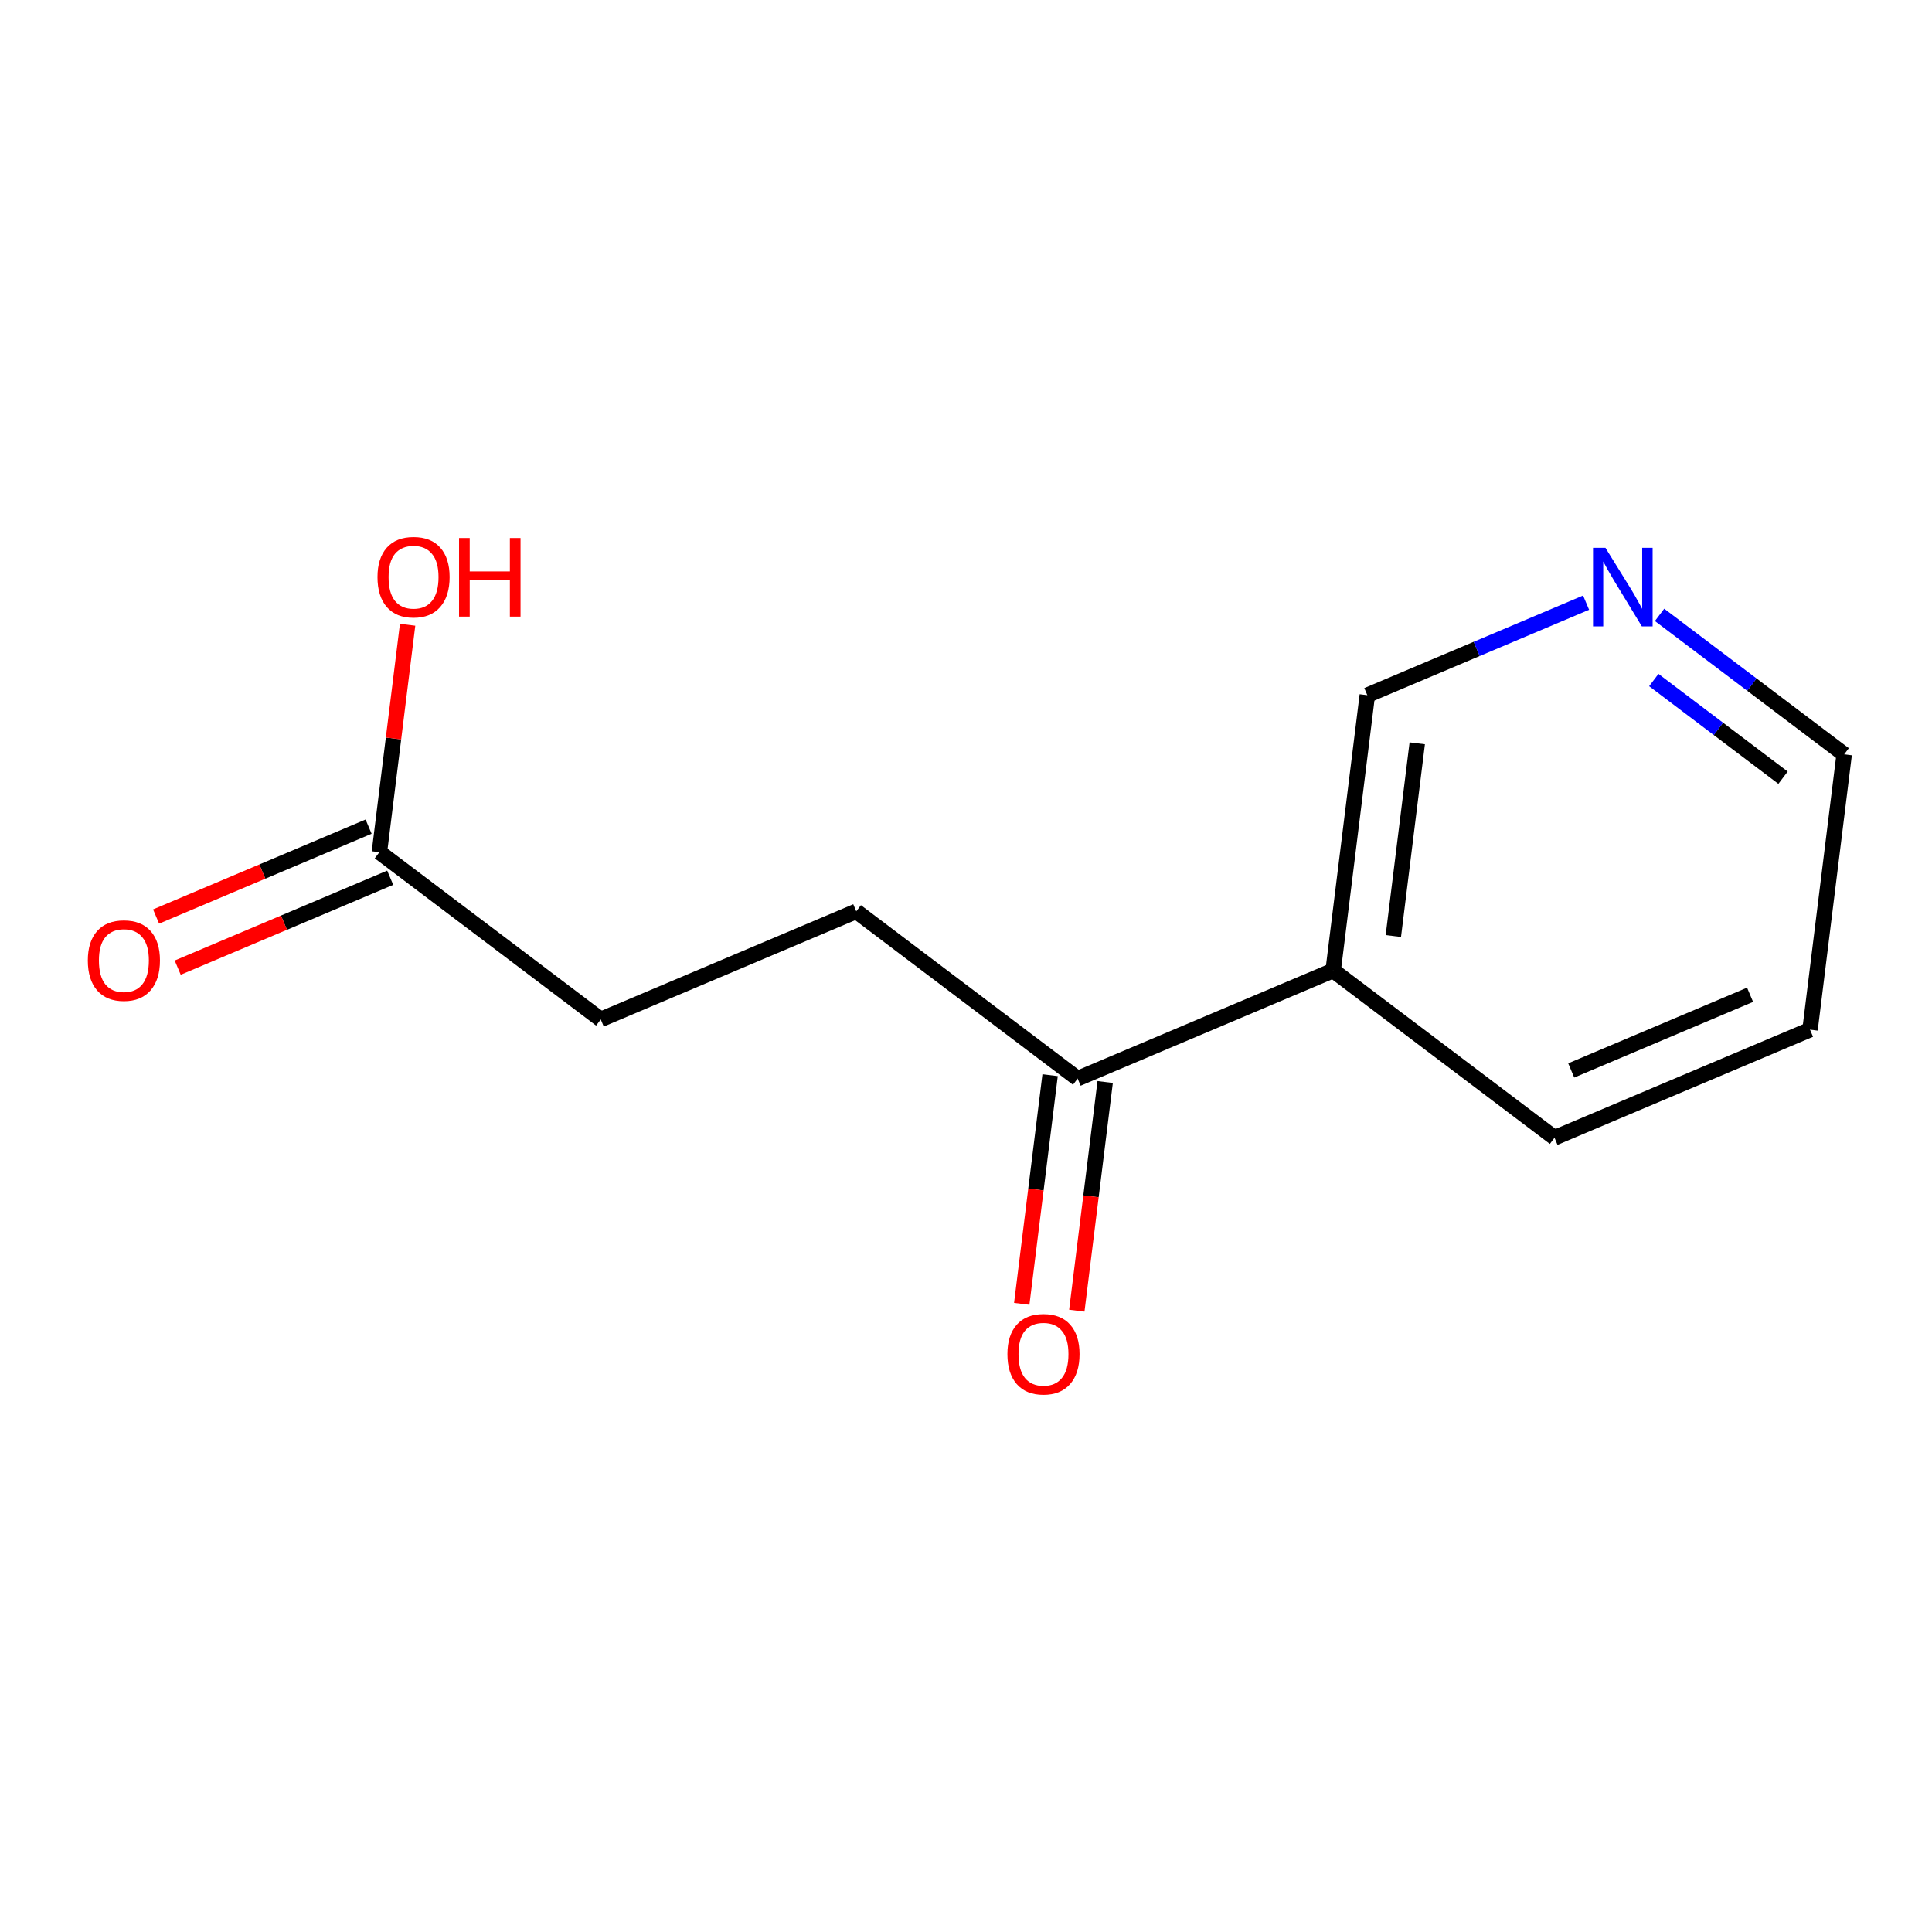 <?xml version='1.0' encoding='iso-8859-1'?>
<svg version='1.1' baseProfile='full'
              xmlns='http://www.w3.org/2000/svg'
                      xmlns:rdkit='http://www.rdkit.org/xml'
                      xmlns:xlink='http://www.w3.org/1999/xlink'
                  xml:space='preserve'
width='250px' height='250px' viewBox='0 0 250 250'>
<!-- END OF HEADER -->
<rect style='opacity:1.0;fill:#FFFFFF;stroke:none' width='250' height='250' x='0' y='0'> </rect>
<path class='bond-0 atom-0 atom-1' d='M 234.217,133.239 L 201.153,147.224' style='fill:none;fill-rule:evenodd;stroke:#000000;stroke-width:2.0px;stroke-linecap:butt;stroke-linejoin:miter;stroke-opacity:1' />
<path class='bond-0 atom-0 atom-1' d='M 226.46,128.724 L 203.315,138.514' style='fill:none;fill-rule:evenodd;stroke:#000000;stroke-width:2.0px;stroke-linecap:butt;stroke-linejoin:miter;stroke-opacity:1' />
<path class='bond-1 atom-0 atom-4' d='M 234.217,133.239 L 238.636,97.612' style='fill:none;fill-rule:evenodd;stroke:#000000;stroke-width:2.0px;stroke-linecap:butt;stroke-linejoin:miter;stroke-opacity:1' />
<path class='bond-2 atom-1 atom-6' d='M 201.153,147.224 L 172.509,125.583' style='fill:none;fill-rule:evenodd;stroke:#000000;stroke-width:2.0px;stroke-linecap:butt;stroke-linejoin:miter;stroke-opacity:1' />
<path class='bond-3 atom-2 atom-3' d='M 110.802,117.928 L 77.738,131.914' style='fill:none;fill-rule:evenodd;stroke:#000000;stroke-width:2.0px;stroke-linecap:butt;stroke-linejoin:miter;stroke-opacity:1' />
<path class='bond-4 atom-2 atom-7' d='M 110.802,117.928 L 139.446,139.569' style='fill:none;fill-rule:evenodd;stroke:#000000;stroke-width:2.0px;stroke-linecap:butt;stroke-linejoin:miter;stroke-opacity:1' />
<path class='bond-5 atom-3 atom-8' d='M 77.738,131.914 L 49.094,110.273' style='fill:none;fill-rule:evenodd;stroke:#000000;stroke-width:2.0px;stroke-linecap:butt;stroke-linejoin:miter;stroke-opacity:1' />
<path class='bond-6 atom-4 atom-9' d='M 238.636,97.612 L 226.691,88.587' style='fill:none;fill-rule:evenodd;stroke:#000000;stroke-width:2.0px;stroke-linecap:butt;stroke-linejoin:miter;stroke-opacity:1' />
<path class='bond-6 atom-4 atom-9' d='M 226.691,88.587 L 214.746,79.562' style='fill:none;fill-rule:evenodd;stroke:#0000FF;stroke-width:2.0px;stroke-linecap:butt;stroke-linejoin:miter;stroke-opacity:1' />
<path class='bond-6 atom-4 atom-9' d='M 230.725,100.633 L 222.363,94.316' style='fill:none;fill-rule:evenodd;stroke:#000000;stroke-width:2.0px;stroke-linecap:butt;stroke-linejoin:miter;stroke-opacity:1' />
<path class='bond-6 atom-4 atom-9' d='M 222.363,94.316 L 214.001,87.998' style='fill:none;fill-rule:evenodd;stroke:#0000FF;stroke-width:2.0px;stroke-linecap:butt;stroke-linejoin:miter;stroke-opacity:1' />
<path class='bond-7 atom-5 atom-6' d='M 176.929,89.957 L 172.509,125.583' style='fill:none;fill-rule:evenodd;stroke:#000000;stroke-width:2.0px;stroke-linecap:butt;stroke-linejoin:miter;stroke-opacity:1' />
<path class='bond-7 atom-5 atom-6' d='M 183.391,96.184 L 180.297,121.123' style='fill:none;fill-rule:evenodd;stroke:#000000;stroke-width:2.0px;stroke-linecap:butt;stroke-linejoin:miter;stroke-opacity:1' />
<path class='bond-8 atom-5 atom-9' d='M 176.929,89.957 L 191.084,83.969' style='fill:none;fill-rule:evenodd;stroke:#000000;stroke-width:2.0px;stroke-linecap:butt;stroke-linejoin:miter;stroke-opacity:1' />
<path class='bond-8 atom-5 atom-9' d='M 191.084,83.969 L 205.239,77.981' style='fill:none;fill-rule:evenodd;stroke:#0000FF;stroke-width:2.0px;stroke-linecap:butt;stroke-linejoin:miter;stroke-opacity:1' />
<path class='bond-9 atom-6 atom-7' d='M 172.509,125.583 L 139.446,139.569' style='fill:none;fill-rule:evenodd;stroke:#000000;stroke-width:2.0px;stroke-linecap:butt;stroke-linejoin:miter;stroke-opacity:1' />
<path class='bond-10 atom-7 atom-10' d='M 135.883,139.127 L 134.048,153.921' style='fill:none;fill-rule:evenodd;stroke:#000000;stroke-width:2.0px;stroke-linecap:butt;stroke-linejoin:miter;stroke-opacity:1' />
<path class='bond-10 atom-7 atom-10' d='M 134.048,153.921 L 132.212,168.716' style='fill:none;fill-rule:evenodd;stroke:#FF0000;stroke-width:2.0px;stroke-linecap:butt;stroke-linejoin:miter;stroke-opacity:1' />
<path class='bond-10 atom-7 atom-10' d='M 143.008,140.011 L 141.173,154.805' style='fill:none;fill-rule:evenodd;stroke:#000000;stroke-width:2.0px;stroke-linecap:butt;stroke-linejoin:miter;stroke-opacity:1' />
<path class='bond-10 atom-7 atom-10' d='M 141.173,154.805 L 139.338,169.6' style='fill:none;fill-rule:evenodd;stroke:#FF0000;stroke-width:2.0px;stroke-linecap:butt;stroke-linejoin:miter;stroke-opacity:1' />
<path class='bond-11 atom-8 atom-11' d='M 47.696,106.967 L 33.946,112.783' style='fill:none;fill-rule:evenodd;stroke:#000000;stroke-width:2.0px;stroke-linecap:butt;stroke-linejoin:miter;stroke-opacity:1' />
<path class='bond-11 atom-8 atom-11' d='M 33.946,112.783 L 20.197,118.599' style='fill:none;fill-rule:evenodd;stroke:#FF0000;stroke-width:2.0px;stroke-linecap:butt;stroke-linejoin:miter;stroke-opacity:1' />
<path class='bond-11 atom-8 atom-11' d='M 50.493,113.579 L 36.743,119.395' style='fill:none;fill-rule:evenodd;stroke:#000000;stroke-width:2.0px;stroke-linecap:butt;stroke-linejoin:miter;stroke-opacity:1' />
<path class='bond-11 atom-8 atom-11' d='M 36.743,119.395 L 22.994,125.211' style='fill:none;fill-rule:evenodd;stroke:#FF0000;stroke-width:2.0px;stroke-linecap:butt;stroke-linejoin:miter;stroke-opacity:1' />
<path class='bond-12 atom-8 atom-12' d='M 49.094,110.273 L 50.92,95.558' style='fill:none;fill-rule:evenodd;stroke:#000000;stroke-width:2.0px;stroke-linecap:butt;stroke-linejoin:miter;stroke-opacity:1' />
<path class='bond-12 atom-8 atom-12' d='M 50.92,95.558 L 52.745,80.842' style='fill:none;fill-rule:evenodd;stroke:#FF0000;stroke-width:2.0px;stroke-linecap:butt;stroke-linejoin:miter;stroke-opacity:1' />
<path  class='atom-9' d='M 207.745 70.887
L 211.077 76.272
Q 211.407 76.804, 211.938 77.766
Q 212.47 78.728, 212.498 78.785
L 212.498 70.887
L 213.848 70.887
L 213.848 81.054
L 212.455 81.054
L 208.88 75.167
Q 208.463 74.477, 208.018 73.688
Q 207.587 72.898, 207.458 72.654
L 207.458 81.054
L 206.137 81.054
L 206.137 70.887
L 207.745 70.887
' fill='#0000FF'/>
<path  class='atom-10' d='M 130.359 175.225
Q 130.359 172.784, 131.565 171.419
Q 132.771 170.055, 135.026 170.055
Q 137.28 170.055, 138.487 171.419
Q 139.693 172.784, 139.693 175.225
Q 139.693 177.695, 138.472 179.102
Q 137.252 180.495, 135.026 180.495
Q 132.786 180.495, 131.565 179.102
Q 130.359 177.709, 130.359 175.225
M 135.026 179.346
Q 136.577 179.346, 137.41 178.312
Q 138.257 177.264, 138.257 175.225
Q 138.257 173.229, 137.41 172.223
Q 136.577 171.204, 135.026 171.204
Q 133.475 171.204, 132.628 172.209
Q 131.795 173.214, 131.795 175.225
Q 131.795 177.278, 132.628 178.312
Q 133.475 179.346, 135.026 179.346
' fill='#FF0000'/>
<path  class='atom-11' d='M 11.364 124.287
Q 11.364 121.846, 12.57 120.482
Q 13.776 119.118, 16.031 119.118
Q 18.285 119.118, 19.491 120.482
Q 20.698 121.846, 20.698 124.287
Q 20.698 126.757, 19.477 128.165
Q 18.256 129.557, 16.031 129.557
Q 13.79 129.557, 12.57 128.165
Q 11.364 126.772, 11.364 124.287
M 16.031 128.409
Q 17.581 128.409, 18.414 127.375
Q 19.262 126.326, 19.262 124.287
Q 19.262 122.291, 18.414 121.286
Q 17.581 120.267, 16.031 120.267
Q 14.48 120.267, 13.633 121.272
Q 12.8 122.277, 12.8 124.287
Q 12.8 126.341, 13.633 127.375
Q 14.48 128.409, 16.031 128.409
' fill='#FF0000'/>
<path  class='atom-12' d='M 48.847 74.675
Q 48.847 72.234, 50.053 70.869
Q 51.26 69.505, 53.514 69.505
Q 55.769 69.505, 56.975 70.869
Q 58.181 72.234, 58.181 74.675
Q 58.181 77.145, 56.96 78.552
Q 55.74 79.945, 53.514 79.945
Q 51.274 79.945, 50.053 78.552
Q 48.847 77.159, 48.847 74.675
M 53.514 78.796
Q 55.065 78.796, 55.898 77.762
Q 56.745 76.714, 56.745 74.675
Q 56.745 72.679, 55.898 71.674
Q 55.065 70.654, 53.514 70.654
Q 51.963 70.654, 51.116 71.659
Q 50.283 72.664, 50.283 74.675
Q 50.283 76.728, 51.116 77.762
Q 51.963 78.796, 53.514 78.796
' fill='#FF0000'/>
<path  class='atom-12' d='M 59.402 69.62
L 60.78 69.62
L 60.78 73.942
L 65.978 73.942
L 65.978 69.62
L 67.357 69.62
L 67.357 79.787
L 65.978 79.787
L 65.978 75.091
L 60.78 75.091
L 60.78 79.787
L 59.402 79.787
L 59.402 69.62
' fill='#FF0000'/>
</svg>
